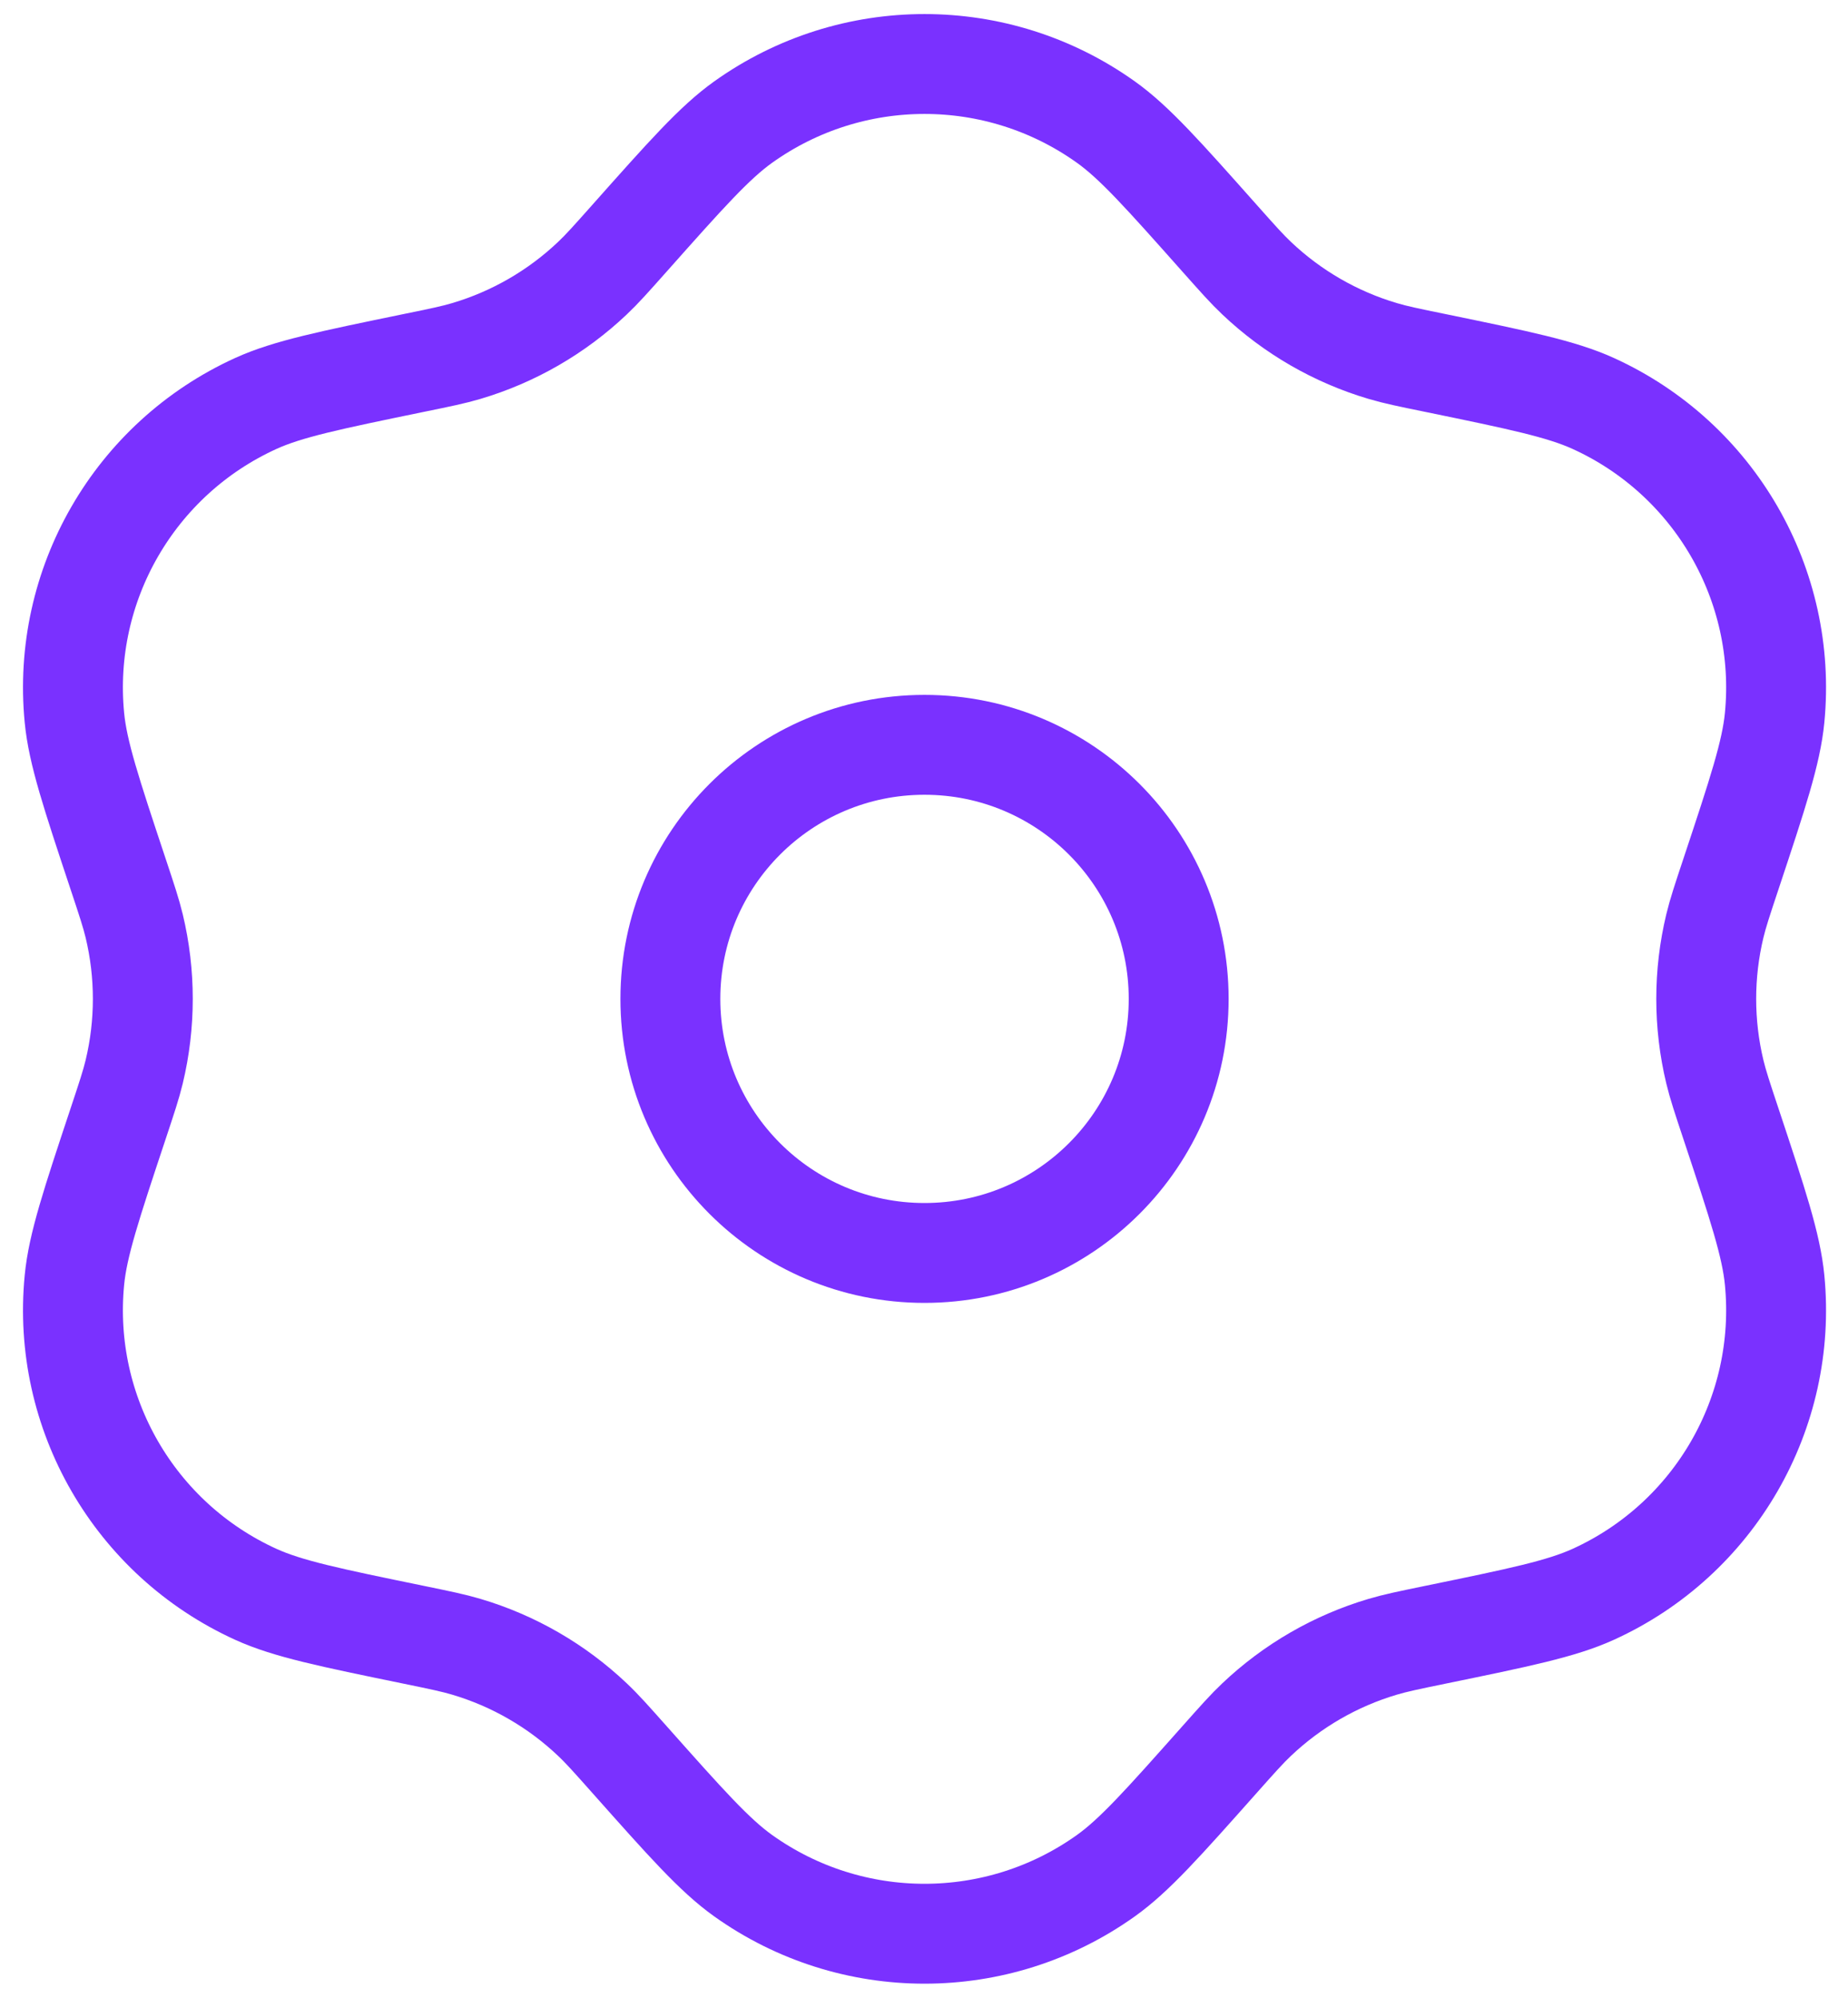 <svg width="37" height="40" viewBox="0 0 37 40" fill="none" xmlns="http://www.w3.org/2000/svg">
<path d="M23.599 20C23.599 22.81 21.32 25.087 18.51 25.087C15.7 25.087 13.422 22.81 13.422 20C13.422 17.19 15.7 14.913 18.51 14.913C21.32 14.913 23.599 17.19 23.599 20Z" stroke="#7A31FF" stroke-width="2" stroke-linejoin="round"/>
<path d="M12.598 4.776C13.737 3.494 14.307 2.853 14.88 2.444C17.052 0.894 19.969 0.894 22.141 2.444C22.714 2.853 23.284 3.494 24.423 4.776V4.776C24.785 5.183 24.966 5.387 25.16 5.57C25.875 6.248 26.74 6.748 27.685 7.028C27.94 7.104 28.207 7.159 28.741 7.268V7.268C30.419 7.614 31.259 7.787 31.899 8.078C34.329 9.184 35.789 11.712 35.531 14.37C35.463 15.069 35.194 15.882 34.654 17.507V17.507C34.482 18.024 34.396 18.283 34.334 18.541C34.104 19.5 34.104 20.5 34.334 21.459C34.396 21.717 34.482 21.976 34.654 22.493V22.493C35.194 24.118 35.463 24.931 35.531 25.63C35.789 28.288 34.329 30.816 31.899 31.922C31.259 32.213 30.419 32.386 28.741 32.731V32.731C28.207 32.841 27.94 32.896 27.685 32.972C26.74 33.252 25.875 33.752 25.16 34.43C24.966 34.613 24.785 34.817 24.423 35.224V35.224C23.284 36.506 22.714 37.147 22.141 37.556C19.969 39.105 17.052 39.105 14.88 37.556C14.307 37.147 13.737 36.506 12.598 35.224V35.224C12.236 34.817 12.055 34.613 11.861 34.43C11.146 33.752 10.281 33.252 9.336 32.972C9.081 32.896 8.814 32.841 8.28 32.731V32.731C6.601 32.386 5.762 32.213 5.122 31.922C2.692 30.816 1.232 28.288 1.49 25.63C1.557 24.931 1.827 24.118 2.367 22.493V22.493C2.539 21.976 2.625 21.717 2.687 21.459C2.917 20.5 2.917 19.5 2.687 18.541C2.625 18.283 2.539 18.024 2.367 17.507V17.507C1.827 15.882 1.557 15.069 1.49 14.37C1.232 11.712 2.692 9.184 5.122 8.078C5.762 7.787 6.601 7.614 8.28 7.268V7.268C8.814 7.159 9.081 7.104 9.336 7.028C10.281 6.748 11.146 6.248 11.861 5.57C12.055 5.387 12.236 5.183 12.598 4.776V4.776Z" stroke="#7A31FF" stroke-width="2" stroke-linejoin="round"/>
</svg>
